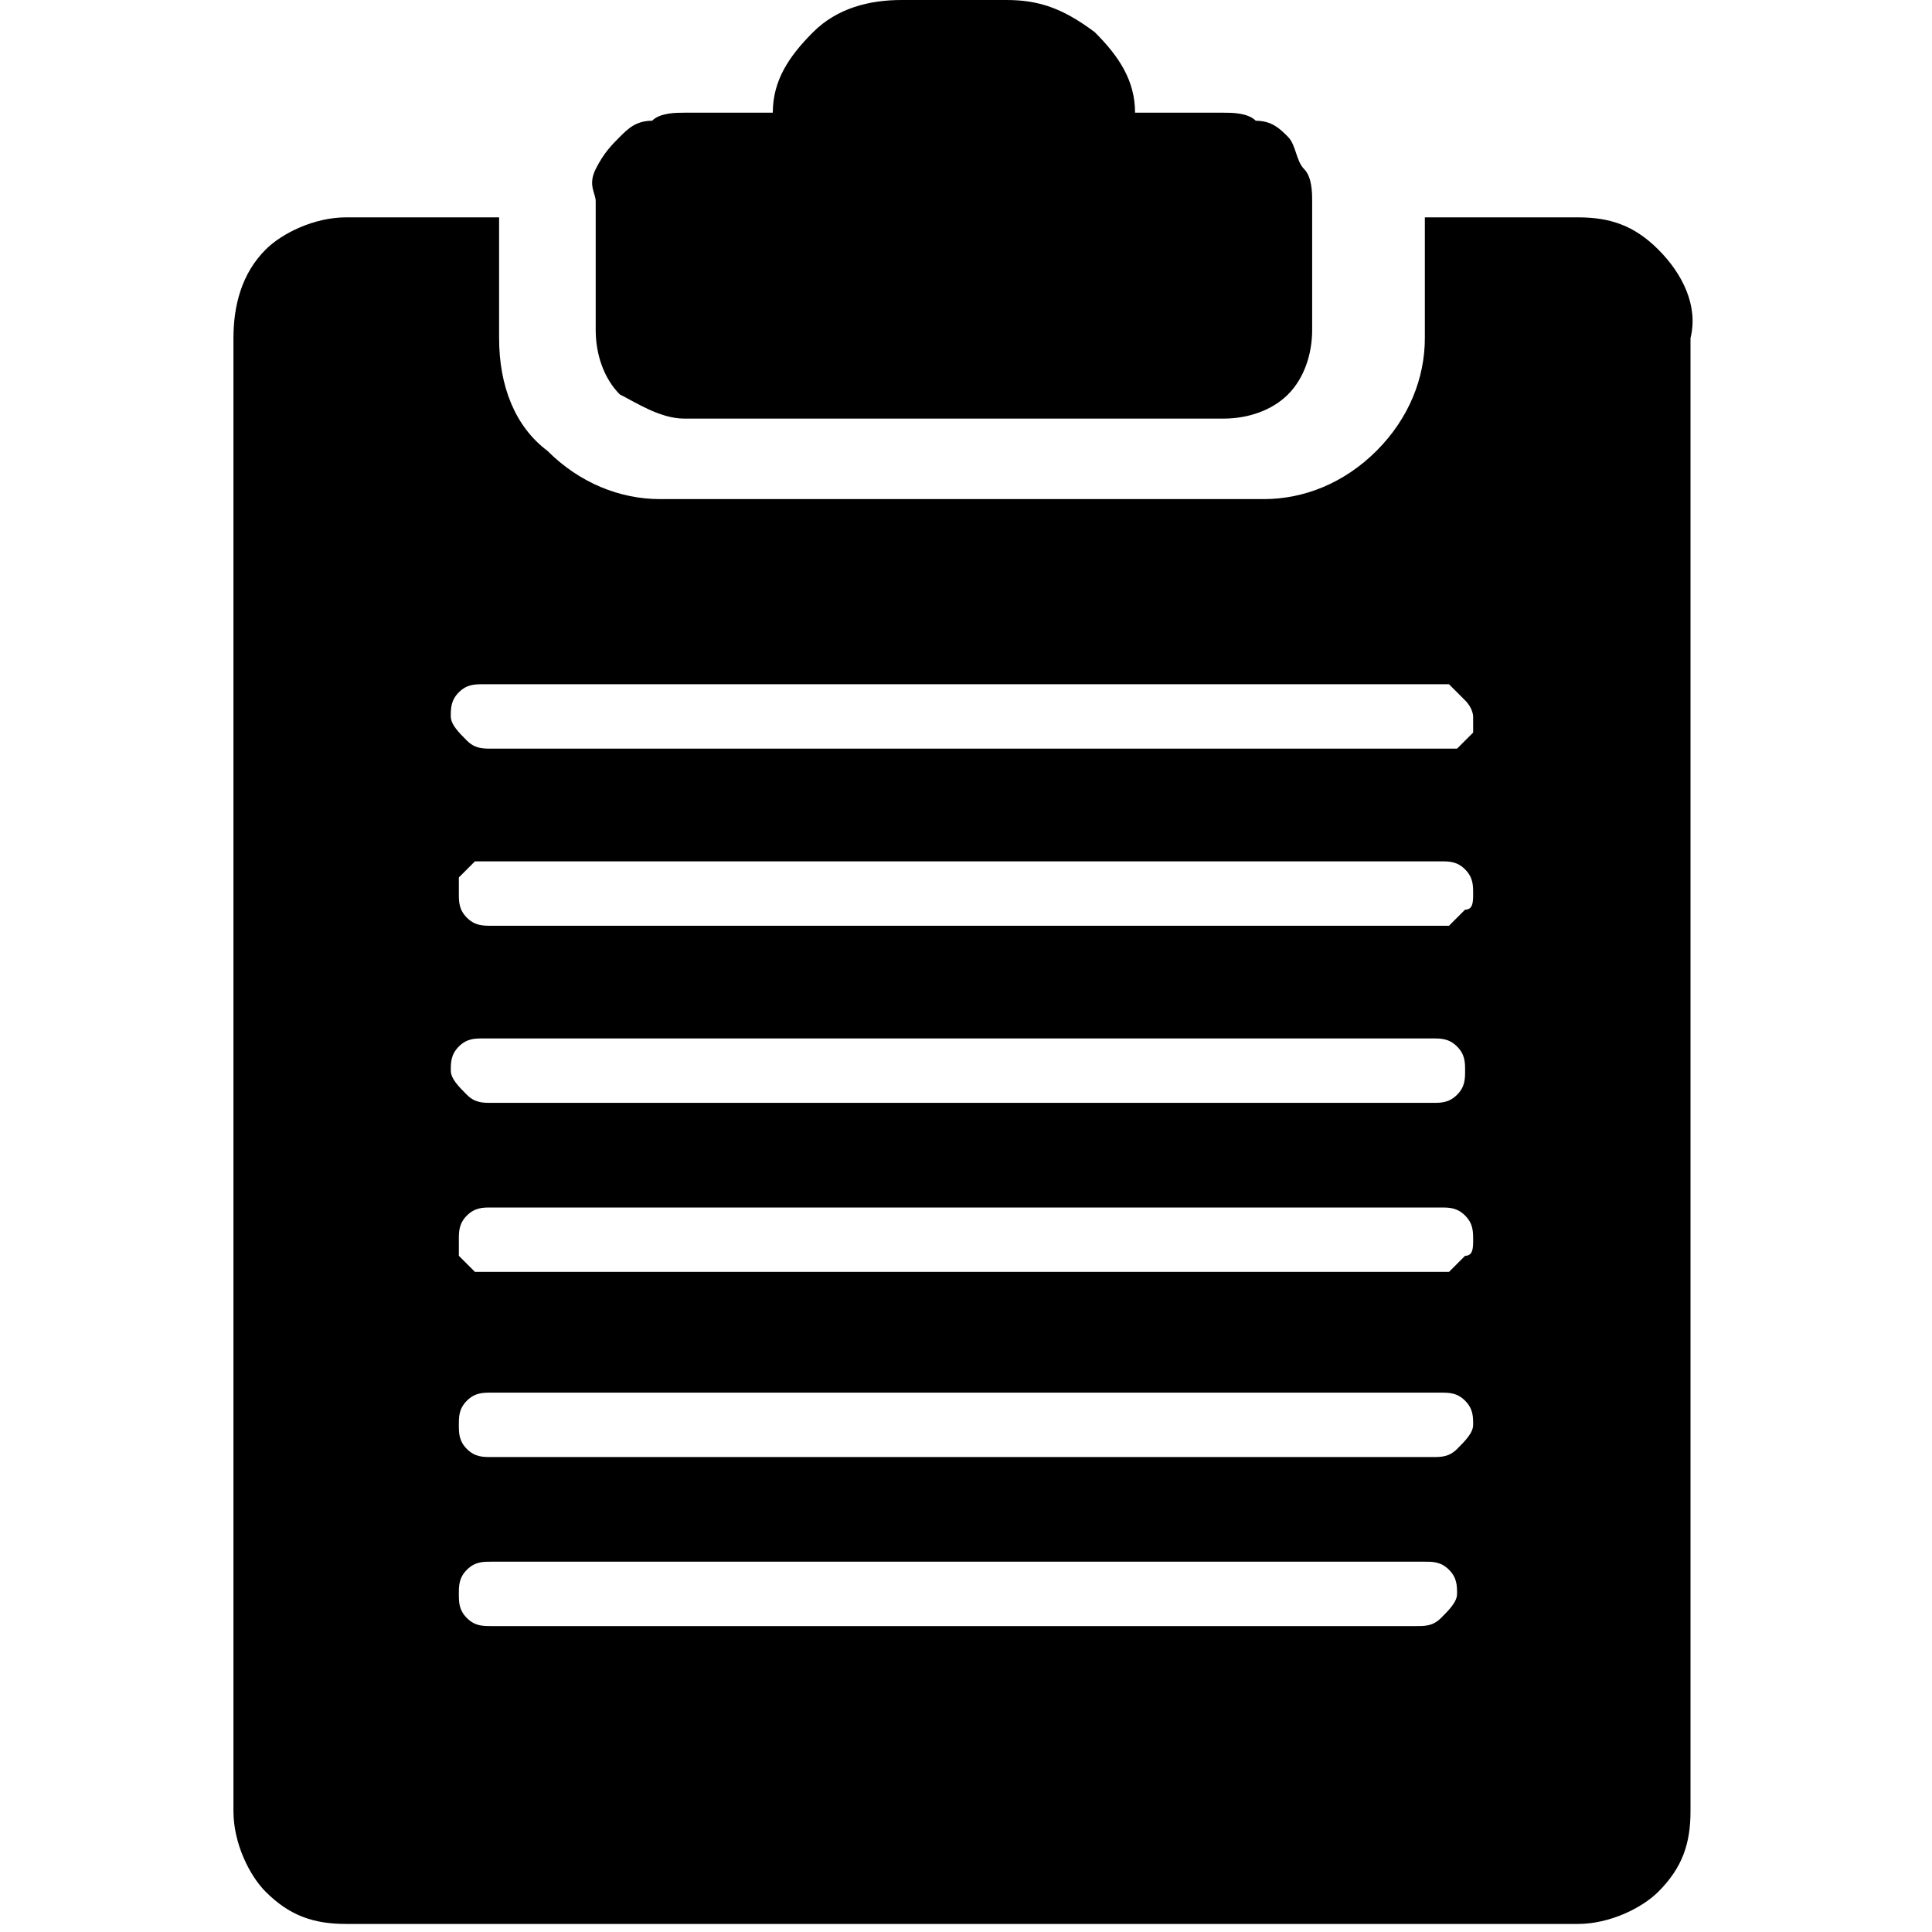 <svg width="24" height="24" viewBox="0 0 24 24" fill="none" xmlns="http://www.w3.org/2000/svg">
<path d="M8.5 5.2H15.2C15.5 5.2 15.8 5.1 16 4.9C16.2 4.7 16.3 4.4 16.3 4.1V2.5C16.3 2.4 16.3 2.2 16.2 2.1C16.1 2 16.1 1.8 16 1.7C15.9 1.6 15.8 1.5 15.6 1.5C15.5 1.4 15.3 1.4 15.2 1.4H14.1C14.1 1 13.9 0.7 13.6 0.4C13.2 0.1 12.9 0 12.5 0H11.2C10.8 0 10.4 0.1 10.1 0.4C9.8 0.7 9.6 1 9.6 1.4H8.5C8.4 1.4 8.2 1.4 8.1 1.5C7.9 1.5 7.8 1.6 7.7 1.7C7.6 1.8 7.5 1.9 7.4 2.1C7.3 2.3 7.4 2.4 7.4 2.5V4.1C7.4 4.4 7.5 4.7 7.7 4.9C7.9 5 8.2 5.2 8.5 5.2Z" fill="black"/>
<path d="M20.6 3.1C20.3 2.8 20 2.7 19.6 2.7H17.7V4.2C17.7 4.7 17.5 5.2 17.1 5.6C16.7 6 16.2 6.2 15.7 6.2H8.2C7.7 6.2 7.2 6 6.8 5.6C6.4 5.3 6.2 4.8 6.2 4.2V2.7H4.3C3.9 2.7 3.5 2.9 3.3 3.1C3 3.4 2.9 3.8 2.9 4.2V22.5C2.9 22.9 3.1 23.3 3.3 23.5C3.6 23.8 3.9 23.9 4.3 23.9H19.6C20 23.9 20.4 23.7 20.6 23.5C20.9 23.2 21 22.9 21 22.5V4.2C21.1 3.8 20.9 3.4 20.6 3.1ZM17.9 20.1C17.8 20.2 17.7 20.2 17.6 20.2H6.1C6 20.2 5.9 20.2 5.8 20.1C5.7 20 5.7 19.9 5.7 19.8C5.7 19.7 5.7 19.6 5.8 19.5C5.9 19.4 6 19.4 6.1 19.4H17.7C17.8 19.4 17.9 19.4 18 19.5C18.1 19.6 18.1 19.7 18.1 19.8C18.1 19.9 18 20 17.9 20.1ZM18.1 18C18 18.1 17.9 18.1 17.8 18.1H6.1C6 18.1 5.9 18.1 5.8 18C5.7 17.9 5.7 17.8 5.7 17.7C5.7 17.6 5.7 17.5 5.8 17.4C5.9 17.3 6 17.3 6.1 17.3H17.9C18 17.3 18.1 17.3 18.2 17.4C18.3 17.5 18.3 17.6 18.3 17.7C18.3 17.8 18.2 17.9 18.1 18ZM18.2 15.6L18 15.8C18 15.8 17.9 15.8 17.8 15.8H6.1C6 15.8 6 15.8 5.9 15.8L5.7 15.6C5.7 15.6 5.7 15.5 5.7 15.4C5.7 15.3 5.7 15.2 5.8 15.1C5.9 15 6 15 6.1 15H17.9C18 15 18.1 15 18.2 15.1C18.3 15.2 18.3 15.3 18.3 15.4C18.3 15.5 18.3 15.6 18.2 15.6ZM5.6 13.3C5.6 13.2 5.6 13.1 5.7 13C5.8 12.9 5.9 12.9 6 12.9H17.8C17.9 12.9 18 12.9 18.1 13C18.2 13.1 18.2 13.2 18.2 13.3C18.2 13.4 18.2 13.5 18.1 13.6C18 13.7 17.9 13.7 17.8 13.7H6.1C6 13.7 5.9 13.7 5.8 13.6C5.7 13.5 5.6 13.4 5.6 13.3ZM18.2 11.3L18 11.5C18 11.5 17.9 11.5 17.8 11.5H6.1C6 11.5 5.9 11.5 5.8 11.4C5.7 11.3 5.7 11.2 5.7 11.1C5.7 11 5.7 11 5.7 10.9L5.9 10.7C5.9 10.7 6 10.7 6.1 10.7H17.9C18 10.7 18.1 10.7 18.2 10.8C18.3 10.9 18.3 11 18.3 11.1C18.3 11.2 18.3 11.3 18.2 11.3ZM18.3 8.9C18.3 9 18.3 9 18.3 9.1L18.1 9.3C18.1 9.3 18 9.3 17.9 9.3H6.1C6 9.3 5.9 9.3 5.8 9.2C5.7 9.1 5.6 9 5.6 8.9C5.6 8.8 5.6 8.7 5.7 8.6C5.8 8.5 5.9 8.5 6 8.5H17.8C17.9 8.5 17.9 8.5 18 8.5L18.2 8.7C18.3 8.8 18.3 8.9 18.3 8.9Z" fill="black"/>
</svg>
